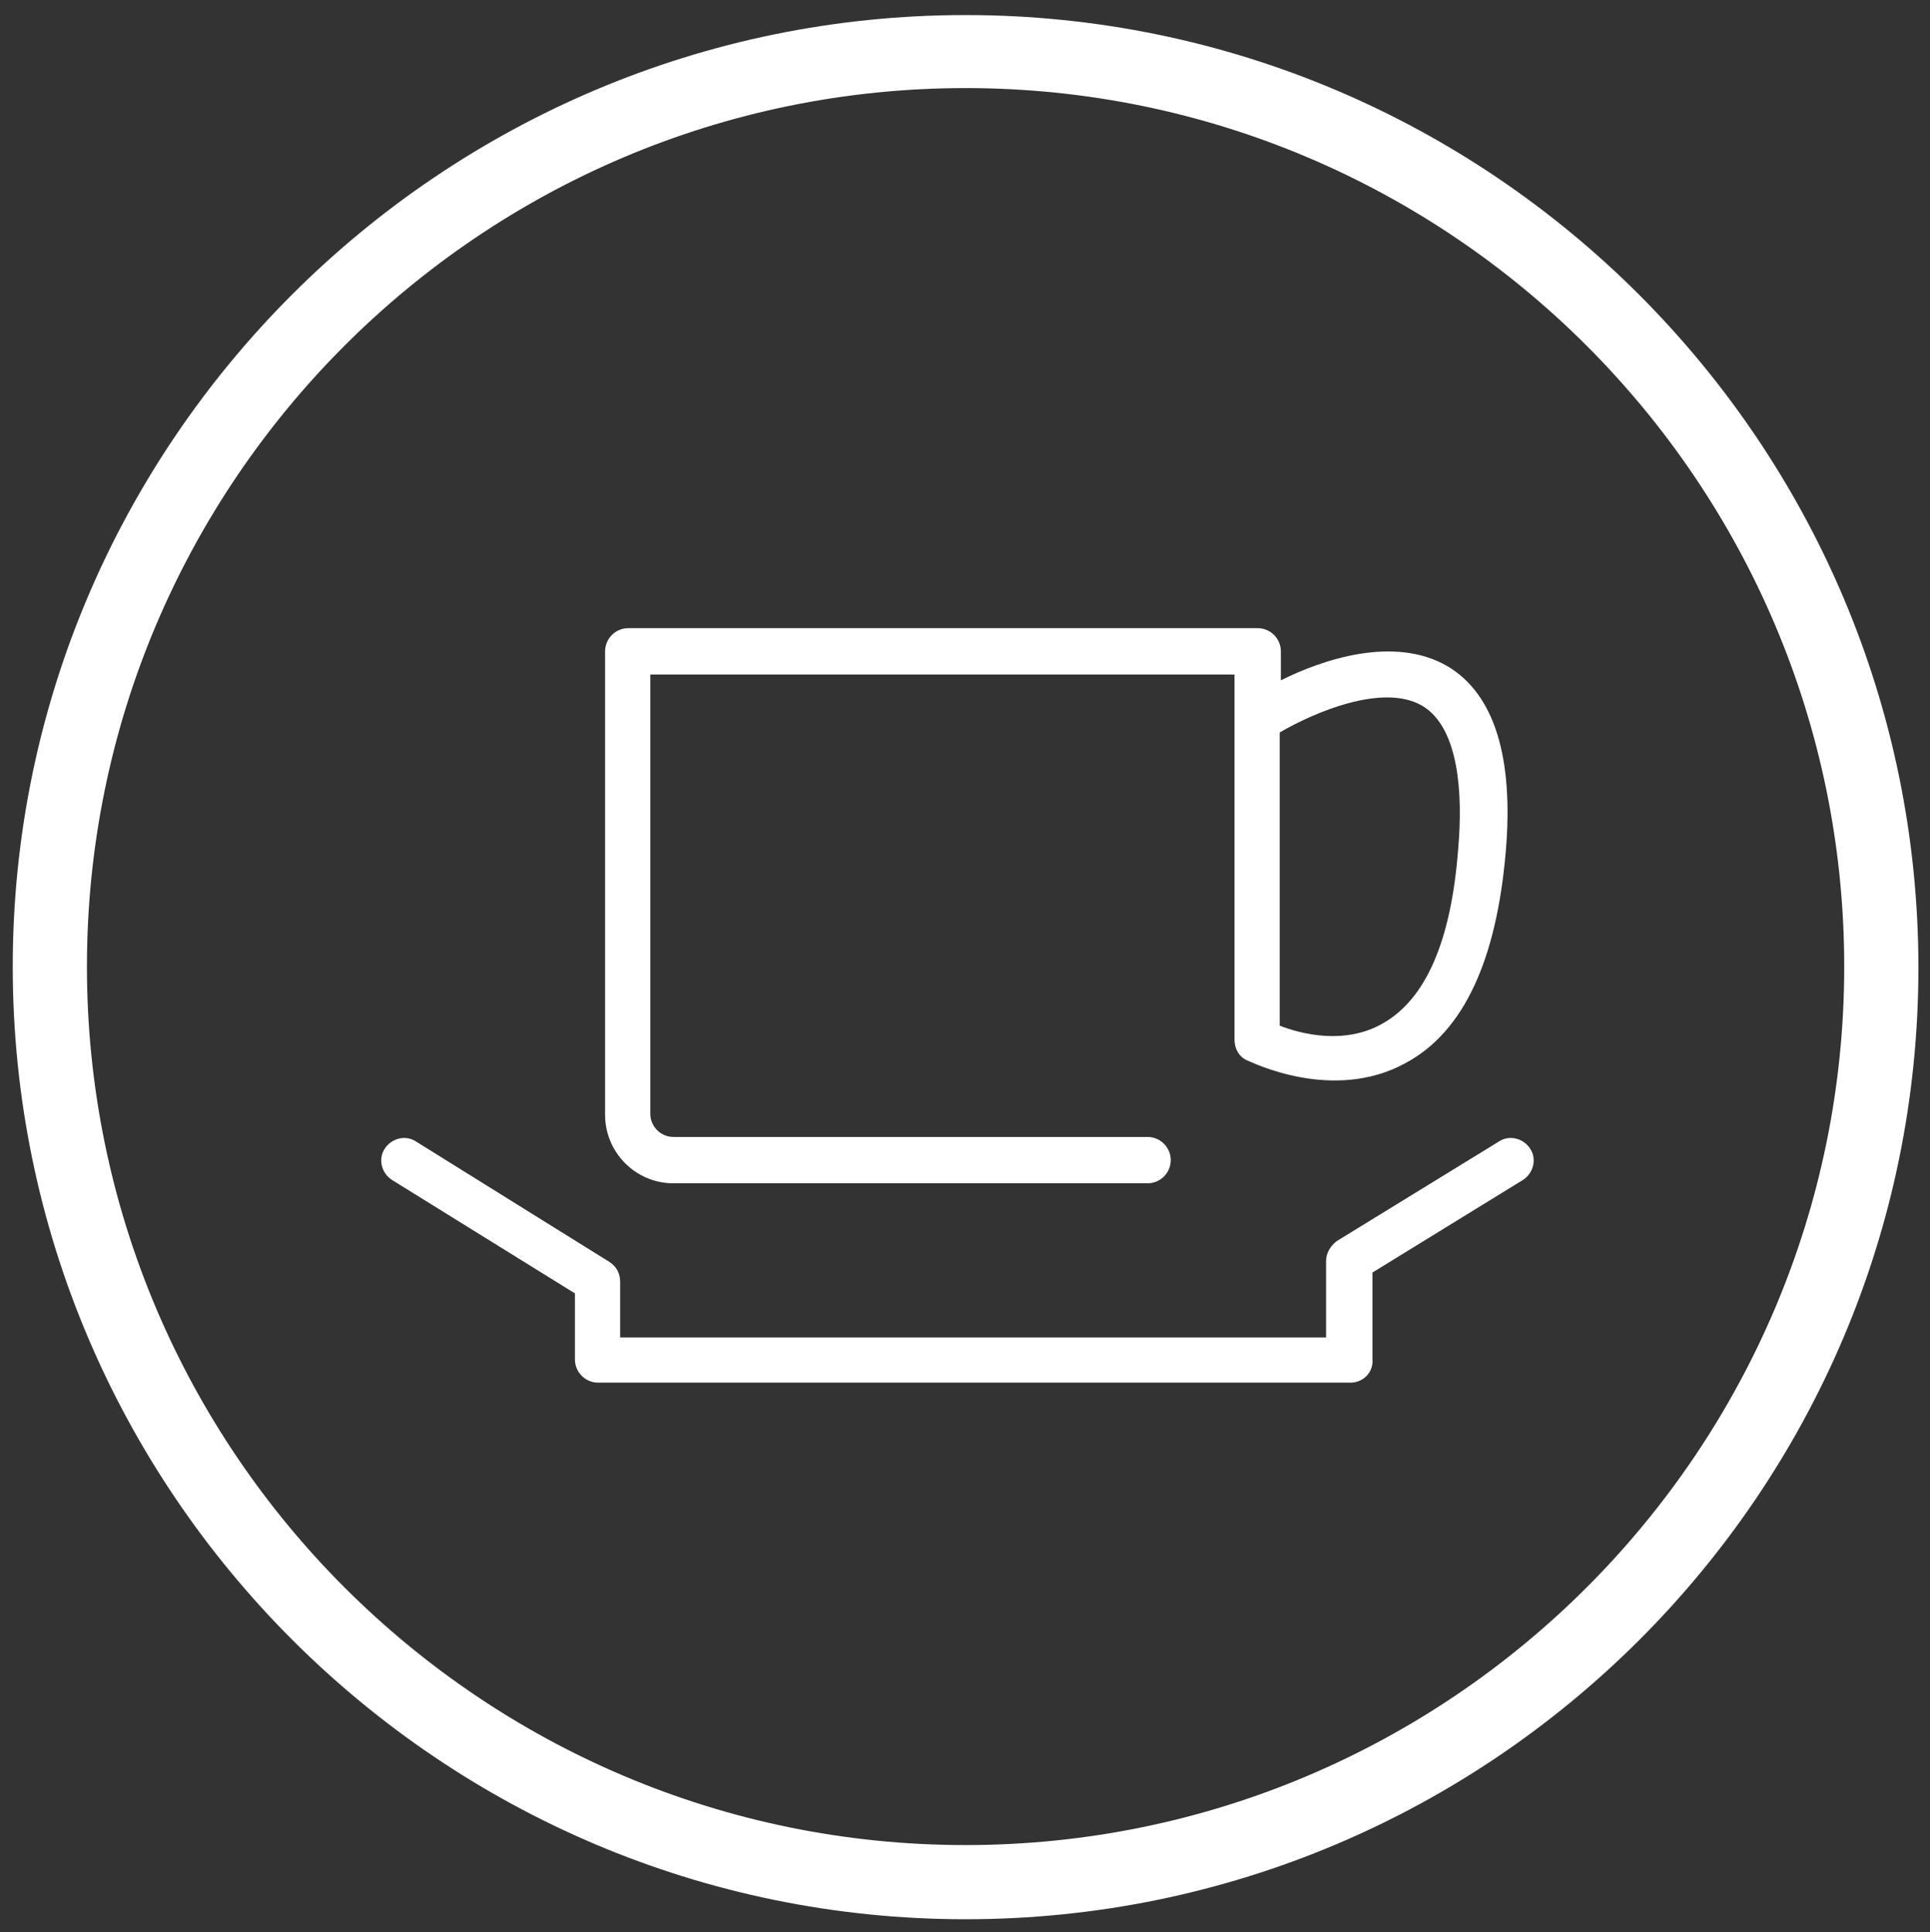 <?xml version="1.0" encoding="utf-8"?>
<!-- Generator: Adobe Illustrator 19.1.0, SVG Export Plug-In . SVG Version: 6.00 Build 0)  -->
<svg version="1.1" id="Layer_1" xmlns="http://www.w3.org/2000/svg" xmlns:xlink="http://www.w3.org/1999/xlink" x="0px" y="0px"
	 viewBox="0 0 166.5 166.7" style="enable-background:new 0 0 166.5 166.7;" xml:space="preserve">
<rect x="0" y="0" width="166.5" height="166.7" fill="#333333" stroke="none"/>
<style type="text/css">
	.st0{fill:#FFFFFF;}
	.st1{fill:#F5CA00;}
</style>
<g>
	<g>
		<g>
			<path class="st0" d="M-119.7,164c-44.4,0-80.5-36.1-80.5-80.5S-164.1,3-119.7,3c44.4,0,80.5,36.1,80.5,80.5S-75.3,164-119.7,164z
				 M-119.7,6c-42.7,0-77.5,34.8-77.5,77.5s34.8,77.5,77.5,77.5s77.5-34.8,77.5-77.5S-77,6-119.7,6z"/>
			<path class="st0" d="M-119.7,165.6c-45.3,0-82.2-36.9-82.2-82.2c0-45.3,36.9-82.2,82.2-82.2c45.3,0,82.2,36.9,82.2,82.2
				C-37.6,128.8-74.4,165.6-119.7,165.6z M-119.7,7.6c-41.8,0-75.8,34-75.8,75.8s34,75.8,75.8,75.8c41.8,0,75.8-34,75.8-75.8
				S-77.9,7.6-119.7,7.6z"/>
		</g>
	</g>
	<g>
		<polyline class="st0" points="-134.4,121.3 -122.3,77 -103.7,82.1 		"/>
	</g>
	<g>
		<polyline class="st0" points="-103.8,45.7 -115.8,90 -134.4,84.9 		"/>
	</g>
</g>
<g>
	<g>
		<g>
			<path class="st0" d="M-324.2,166c-44.4,0-80.5-36.1-80.5-80.5S-368.6,5-324.2,5c44.4,0,80.5,36.1,80.5,80.5S-279.8,166-324.2,166
				z M-324.2,8c-42.7,0-77.5,34.8-77.5,77.5s34.8,77.5,77.5,77.5s77.5-34.8,77.5-77.5S-281.4,8-324.2,8z"/>
			<path class="st0" d="M-324.2,167.7c-45.3,0-82.2-36.9-82.2-82.2c0-45.3,36.9-82.2,82.2-82.2c45.3,0,82.2,36.9,82.2,82.2
				C-242,130.8-278.9,167.7-324.2,167.7z M-324.2,9.7c-41.8,0-75.8,34-75.8,75.8c0,41.8,34,75.8,75.8,75.8c41.8,0,75.8-34,75.8-75.8
				C-248.3,43.7-282.3,9.7-324.2,9.7z"/>
		</g>
	</g>
	<g>
		<rect x="-327.7" y="74.7" class="st0" width="6.3" height="51.6"/>
	</g>
	<g>
		<rect x="-350.4" y="120.1" class="st0" width="51.6" height="6.3"/>
	</g>
	<g>
		
			<rect x="-309.9" y="47.1" transform="matrix(0.407 0.913 -0.913 0.407 -119.232 320.88)" class="st0" width="6.3" height="42.9"/>
	</g>
	<g>
		
			<rect x="-307.8" y="59.1" transform="matrix(0.356 0.934 -0.934 0.356 -120.662 336.584)" class="st0" width="6.3" height="43.3"/>
	</g>
	<g>
		
			<rect x="-316.3" y="83.6" transform="matrix(0.295 0.956 -0.956 0.295 -129.003 367.027)" class="st0" width="6.3" height="25.1"/>
	</g>
	<g>
		
			<rect x="-299.2" y="73.9" transform="matrix(-0.245 0.97 -0.97 -0.245 -288.942 389.409)" class="st0" width="6.3" height="16.7"/>
	</g>
	<g>
		
			<rect x="-336.4" y="49.8" transform="matrix(-0.763 0.646 -0.646 -0.763 -545.727 329.426)" class="st0" width="6.3" height="29.8"/>
	</g>
	<g>
		
			<rect x="-341" y="60.8" transform="matrix(-0.722 0.692 -0.692 -0.722 -526.928 370.024)" class="st0" width="6.3" height="36.6"/>
	</g>
	<g>
		
			<rect x="-355.8" y="68.5" transform="matrix(-0.681 -0.732 0.732 -0.681 -649.919 -127.025)" class="st0" width="6.3" height="19.2"/>
	</g>
	<g>
		
			<rect x="-346.5" y="77.9" transform="matrix(-0.681 -0.732 0.732 -0.681 -639.517 -108.206)" class="st0" width="6.3" height="14.7"/>
	</g>
	<g>
		
			<rect x="-337.2" y="87.1" transform="matrix(-0.681 -0.732 0.732 -0.681 -628.718 -90.346)" class="st0" width="6.3" height="9.4"/>
	</g>
	<g>
		
			<rect x="-323.2" y="40.9" transform="matrix(-0.796 0.605 -0.605 -0.796 -539.739 298.253)" class="st0" width="6.3" height="34.7"/>
	</g>
	<g>
		
			<rect x="-307.8" y="44.5" transform="matrix(-0.798 0.602 -0.602 -0.798 -514.615 282.779)" class="st0" width="6.3" height="21.5"/>
	</g>
</g>
<g>
	<g>
		<g>
			<path class="st1" d="M310.1,125.2c-14.9,0-27-12.1-27-27s12.1-27,27-27c0.7,0,1.3,0.6,1.3,1.3s-0.6,1.3-1.3,1.3
				c-13.5,0-24.4,10.9-24.4,24.4s10.9,24.4,24.4,24.4c5.9,0,11.7-2.2,16.1-6.1c1.1-1,2.9-0.4,7.9,1.3c1.4,0.5,3.2,1.1,4.5,1.5
				c-0.7-1-1.9-2.3-2.7-3.3c-3.2-3.7-4.7-5.4-3.9-6.9c1.7-3.4,2.6-7.1,2.6-11c0-10-6.3-19.2-15.6-22.8c-0.7-0.3-1-1-0.7-1.7
				c0.3-0.7,1-1,1.7-0.7c10.4,4,17.3,14.1,17.3,25.2c0,4.2-0.9,8.1-2.7,11.8c0.4,0.8,2.2,2.9,3.4,4.3c3.2,3.6,4.9,5.6,3.7,7.1
				c-1,1.3-3.3,0.6-8.3-1.1c-1.9-0.7-4.6-1.6-5.5-1.6C322.8,122.9,316.6,125.2,310.1,125.2z"/>
			<path class="st1" d="M310.1,125.9c-15.3,0-27.7-12.4-27.7-27.7s12.4-27.7,27.7-27.7c1.1,0,2,0.9,2,2c0,1.1-0.9,2-2,2
				c-13.1,0-23.8,10.7-23.8,23.8s10.7,23.8,23.8,23.8c5.8,0,11.4-2.1,15.7-5.9c1.4-1.2,3.5-0.6,8.5,1.2c0.7,0.2,1.5,0.5,2.4,0.8
				c-0.5-0.6-1-1.1-1.4-1.6c-3.2-3.7-5-5.7-4-7.6c1.7-3.3,2.5-6.9,2.5-10.7c0-9.8-6.1-18.7-15.2-22.2c-1-0.4-1.5-1.5-1.1-2.5
				c0.4-1,1.5-1.5,2.5-1.1c10.6,4.1,17.7,14.5,17.7,25.8c0,4.1-0.9,8.1-2.6,11.8c0.6,0.9,2.2,2.7,3.2,3.9c3.4,3.9,5.3,6,3.8,8
				c-1.4,1.8-4.1,0.8-9-0.9c-1.4-0.5-4-1.4-5.1-1.6C322.9,123.5,316.6,125.9,310.1,125.9z M310.1,71.8c-14.5,0-26.4,11.8-26.4,26.4
				s11.8,26.4,26.4,26.4c6.3,0,12.4-2.3,17.2-6.4l0.2-0.2l0.3,0c0.9,0,3.1,0.8,5.7,1.7c4.4,1.6,6.8,2.3,7.5,1.3
				c0.8-1-0.6-2.8-3.7-6.3c-1.6-1.8-3.1-3.6-3.5-4.4l-0.1-0.3l0.1-0.3c1.8-3.6,2.7-7.5,2.7-11.5c0-10.8-6.8-20.7-16.9-24.6
				c-0.3-0.1-0.7,0-0.8,0.4c-0.1,0.3,0,0.7,0.4,0.8c9.6,3.7,16.1,13.1,16.1,23.4c0,4-0.9,7.8-2.7,11.3c-0.5,1.1,0.9,2.8,3.8,6.1
				c0.9,1,2,2.3,2.8,3.3l1.1,1.5l-1.8-0.5c-1.3-0.3-3.2-1-4.5-1.5c-4.5-1.6-6.4-2.2-7.2-1.5c-4.6,4-10.5,6.2-16.6,6.2
				c-13.8,0-25.1-11.2-25.1-25.1s11.2-25.1,25.1-25.1c0.4,0,0.6-0.3,0.6-0.6S310.4,71.8,310.1,71.8z"/>
		</g>
	</g>
	<g>
		<g>
			<path class="st1" d="M289.6,166c-44.4,0-80.5-36.1-80.5-80.5S245.2,5,289.6,5c44.4,0,80.5,36.1,80.5,80.5S334,166,289.6,166z
				 M289.6,8c-42.7,0-77.5,34.8-77.5,77.5s34.8,77.5,77.5,77.5S367,128.2,367,85.5S332.3,8,289.6,8z"/>
			<path class="st1" d="M289.6,167.7c-45.3,0-82.2-36.9-82.2-82.2c0-45.3,36.9-82.2,82.2-82.2c45.3,0,82.2,36.9,82.2,82.2
				C371.7,130.8,334.9,167.7,289.6,167.7z M289.6,9.7c-41.8,0-75.8,34-75.8,75.8c0,41.8,34,75.8,75.8,75.8c41.8,0,75.8-34,75.8-75.8
				C365.4,43.7,331.4,9.7,289.6,9.7z"/>
		</g>
	</g>
	<g>
		<g>
			<path class="st1" d="M247.5,111c-0.3,0-0.5-0.1-0.8-0.2c-0.5-0.3-0.7-0.9-0.5-1.5l2.9-9.1h-2c-3.2,0-5.8-2.6-5.8-5.8V55.7
				c0-3.2,2.6-5.8,5.8-5.8h59.6c3.2,0,5.8,2.6,5.8,5.8v38.8c0,3.2-2.6,5.8-5.8,5.8h-21.6c-0.7,0-1.3-0.6-1.3-1.3
				c0-0.7,0.6-1.3,1.3-1.3h21.6c1.7,0,3.2-1.4,3.2-3.2V55.7c0-1.7-1.4-3.2-3.2-3.2h-59.6c-1.7,0-3.2,1.4-3.2,3.2v38.8
				c0,1.7,1.4,3.2,3.2,3.2h3.8c0.4,0,0.8,0.2,1.1,0.5c0.2,0.3,0.3,0.8,0.2,1.2l-2.2,7l11.3-8.4c0.2-0.2,0.5-0.3,0.8-0.3h15.3
				c0.7,0,1.3,0.6,1.3,1.3c0,0.7-0.6,1.3-1.3,1.3h-14.8l-14.2,10.5C248,111,247.7,111,247.5,111z"/>
			<path class="st1" d="M247.5,111.7c-0.4,0-0.8-0.1-1.1-0.4c-0.7-0.5-1-1.4-0.7-2.2l2.6-8.3h-1.1c-3.5,0-6.4-2.9-6.4-6.4V55.7
				c0-3.5,2.9-6.4,6.4-6.4h59.6c3.5,0,6.4,2.9,6.4,6.4v38.8c0,3.5-2.9,6.4-6.4,6.4h-21.6c-1.1,0-2-0.9-2-2s0.9-2,2-2h21.6
				c1.4,0,2.5-1.1,2.5-2.5V55.7c0-1.4-1.1-2.5-2.5-2.5h-59.6c-1.4,0-2.5,1.1-2.5,2.5v38.8c0,1.4,1.1,2.5,2.5,2.5h3.8
				c0.6,0,1.2,0.3,1.6,0.8c0.4,0.5,0.5,1.2,0.3,1.7l-1.6,5l9.7-7.2c0.3-0.3,0.8-0.4,1.2-0.4h15.3c1.1,0,2,0.9,2,2s-0.9,2-2,2h-14.6
				l-14,10.4C248.3,111.6,247.9,111.7,247.5,111.7z M247.1,50.6c-2.8,0-5.1,2.3-5.1,5.1v38.8c0,2.8,2.3,5.1,5.1,5.1h2.9l-3.1,10
				c-0.1,0.3,0,0.6,0.2,0.7c0.2,0.2,0.5,0.2,0.8,0l14.4-10.7h15.1c0.4,0,0.6-0.3,0.6-0.6c0-0.4-0.3-0.6-0.6-0.6H262
				c-0.1,0-0.3,0-0.4,0.1l-12.9,9.6l2.8-8.9c0.1-0.2,0-0.4-0.1-0.6c-0.1-0.2-0.3-0.3-0.5-0.3h-3.8c-2.1,0-3.8-1.7-3.8-3.8V55.7
				c0-2.1,1.7-3.8,3.8-3.8h59.6c2.1,0,3.8,1.7,3.8,3.8v38.8c0,2.1-1.7,3.8-3.8,3.8h-21.6c-0.4,0-0.6,0.3-0.6,0.6
				c0,0.4,0.3,0.6,0.6,0.6h21.6c2.8,0,5.1-2.3,5.1-5.1V55.7c0-2.8-2.3-5.1-5.1-5.1H247.1z"/>
		</g>
	</g>
</g>
<g>
	<g>
		<g>
			<path class="st0" d="M83.3,164c-44.4,0-80.5-36.1-80.5-80.5S38.9,3,83.3,3c44.4,0,80.5,36.1,80.5,80.5S127.7,164,83.3,164z
				 M83.3,6C40.6,6,5.8,40.7,5.8,83.5S40.6,161,83.3,161s77.5-34.8,77.5-77.5S126,6,83.3,6z"/>
			<path class="st0" d="M83.3,165.6c-45.3,0-82.2-36.9-82.2-82.2C1.1,38.2,38,1.3,83.3,1.3c45.3,0,82.2,36.9,82.2,82.2
				C165.5,128.8,128.6,165.6,83.3,165.6z M83.3,7.6c-41.8,0-75.8,34-75.8,75.8s34,75.8,75.8,75.8c41.8,0,75.8-34,75.8-75.8
				S125.1,7.6,83.3,7.6z"/>
		</g>
	</g>
	<g>
		<path class="st0" d="M99,102.1H58.1c-3.3,0-5.9-2.7-5.9-5.9V56.2c0-1.1,0.9-2,2-2h54.3c1.1,0,2,0.9,2,2v2.5
			c3.6-1.8,9.8-3.9,14.4-1.2c4,2.4,5.7,7.8,5,16c-0.8,9.3-3.6,15.5-8.6,18.2c-6.3,3.5-13.4-0.1-13.7-0.2c-0.7-0.3-1.1-1-1.1-1.8
			V58.2H56.1v37.9c0,1.1,0.9,2,2,2H99c1.1,0,2,0.9,2,2C101,101.2,100.1,102.1,99,102.1z M110.4,88.5c1.8,0.7,5.6,1.7,8.9-0.2
			c3.7-2.1,5.9-7.1,6.5-15.1c0.4-4.6,0.1-10.4-3.1-12.3c-3.4-2-9.4,0.6-12.3,2.3V88.5z"/>
	</g>
	<g>
		<path class="st0" d="M116.5,119.3H51.6c-1.1,0-2-0.9-2-2v-5.7l-15.8-9.8c-0.9-0.6-1.2-1.8-0.6-2.7c0.6-0.9,1.8-1.2,2.7-0.6
			l16.7,10.4c0.6,0.4,0.9,1,0.9,1.7v4.8h60.9v-6.6c0-0.7,0.4-1.3,0.9-1.7l14-8.6c0.9-0.6,2.1-0.3,2.7,0.6c0.6,0.9,0.3,2.1-0.6,2.7
			l-13,8v7.5C118.5,118.4,117.6,119.3,116.5,119.3z"/>
	</g>
</g>
</svg>
